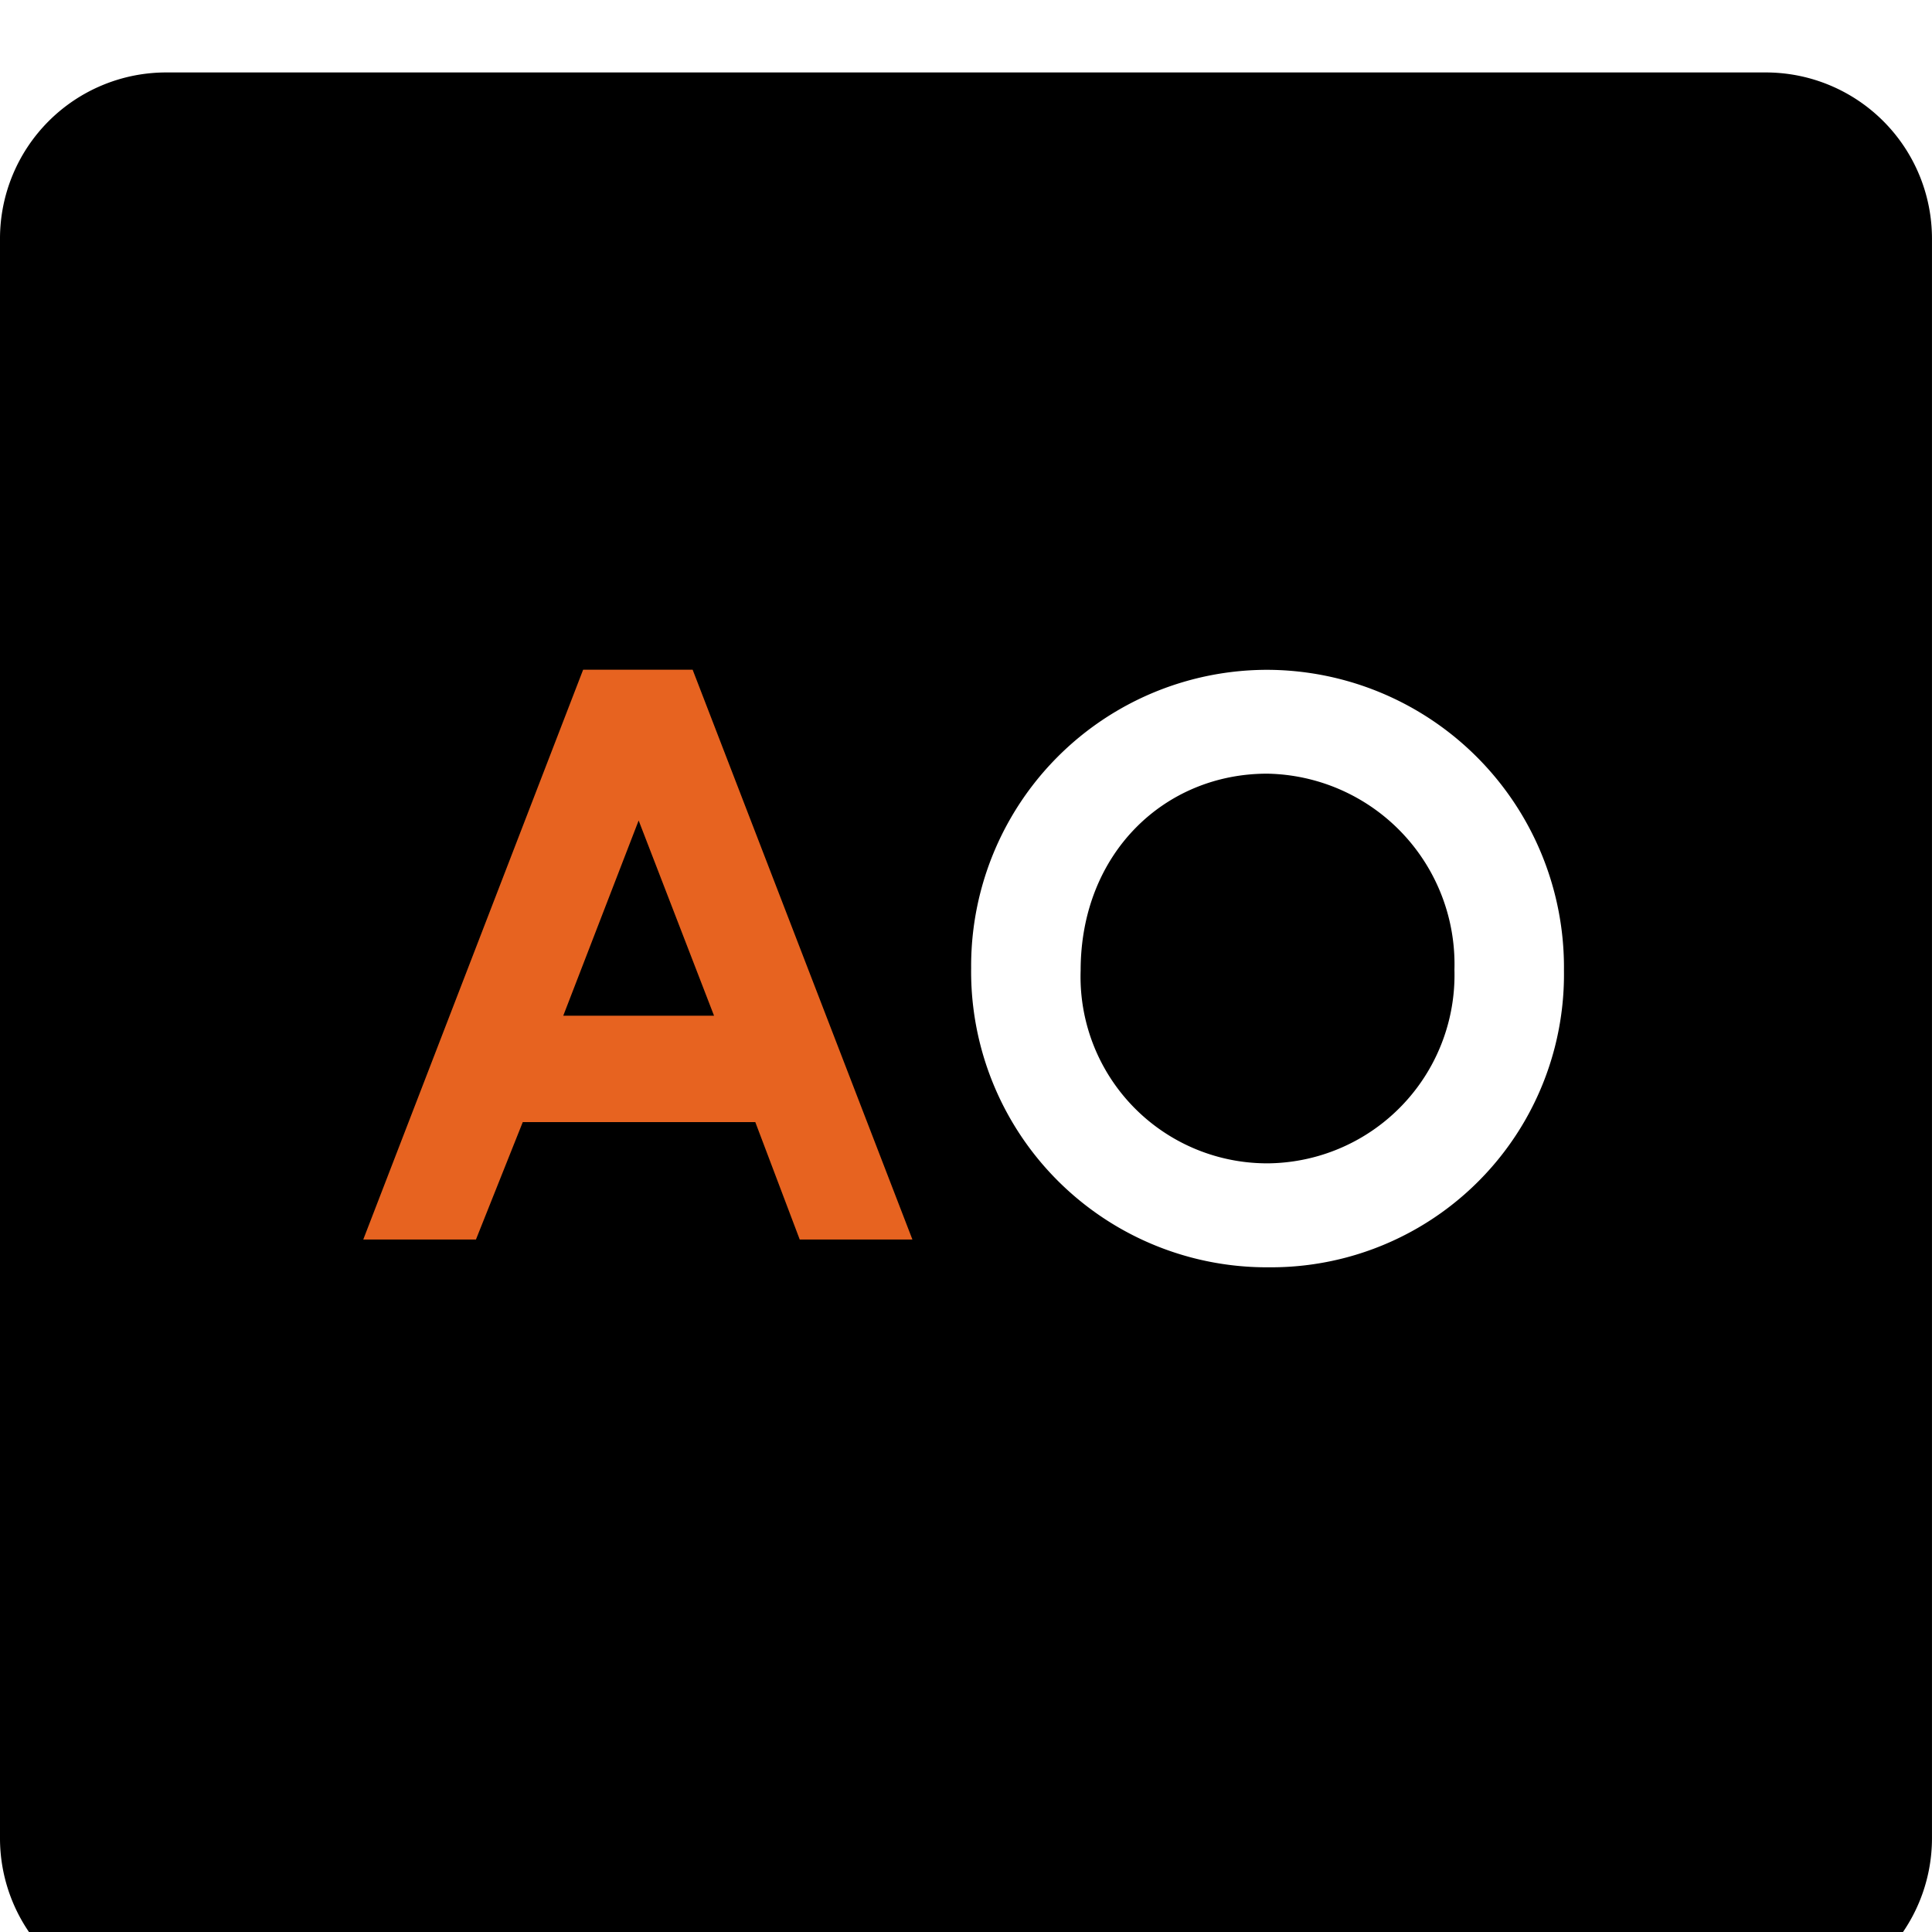 <svg xmlns="http://www.w3.org/2000/svg"
  xmlns:xlink="http://www.w3.org/1999/xlink" width="98" height="98" viewBox="9 6 80 80">
  <defs>
    <filter id="Path_18080" x="0" y="0" width="98" height="98" filterUnits="userSpaceOnUse">
      <feOffset dy="3" input="SourceAlpha"/>
      <feGaussianBlur stdDeviation="3" result="blur"/>
      <feFlood flood-opacity="0.161"/>
      <feComposite operator="in" in2="blur"/>
      <feComposite in="SourceGraphic"/>
    </filter>
  </defs>
  <g id="AML_Analytics" data-name="AML Analytics" transform="translate(9 6)">
    <g transform="matrix(1, 0, 0, 1, -9, -6)" filter="url(#Path_18080)">
      <path id="Path_18080-2" data-name="Path 18080" d="M310.625,360.5H244.375a6.882,6.882,0,0,0-6.875,6.875v66.249a6.884,6.884,0,0,0,6.875,6.877h66.249a6.884,6.884,0,0,0,6.875-6.877V367.375A6.882,6.882,0,0,0,310.625,360.5Z" transform="translate(-228.5 -354.5)"/>
    </g>
    <g id="Group_163062" data-name="Group 163062" transform="translate(15.042 27.732)">
      <path id="Path_83343" data-name="Path 83343" d="M-96.159-58.258h4.666l1.939-4.863h9.628l1.84,4.863h4.666l-9.1-23.594h-4.535Zm14.525-9.267h-6.244l3.122-8.084Z" transform="translate(96.159 81.852)" fill="#e76320"/>
      <path id="Path_83344" data-name="Path 83344" d="M20.783-83.9A12.265,12.265,0,0,0,8.493-71.548,12.245,12.245,0,0,0,20.849-59.16,12.126,12.126,0,0,0,33.04-71.45,12.321,12.321,0,0,0,20.783-83.9Zm-.033,4.3a7.892,7.892,0,0,1,7.755,8.117,7.8,7.8,0,0,1-7.69,8.018,7.727,7.727,0,0,1-7.788-7.985C13.028-76.313,16.511-79.6,20.75-79.6Z" transform="translate(16.678 83.904)" fill="#fff"/>
    </g>
  </g>
</svg>
